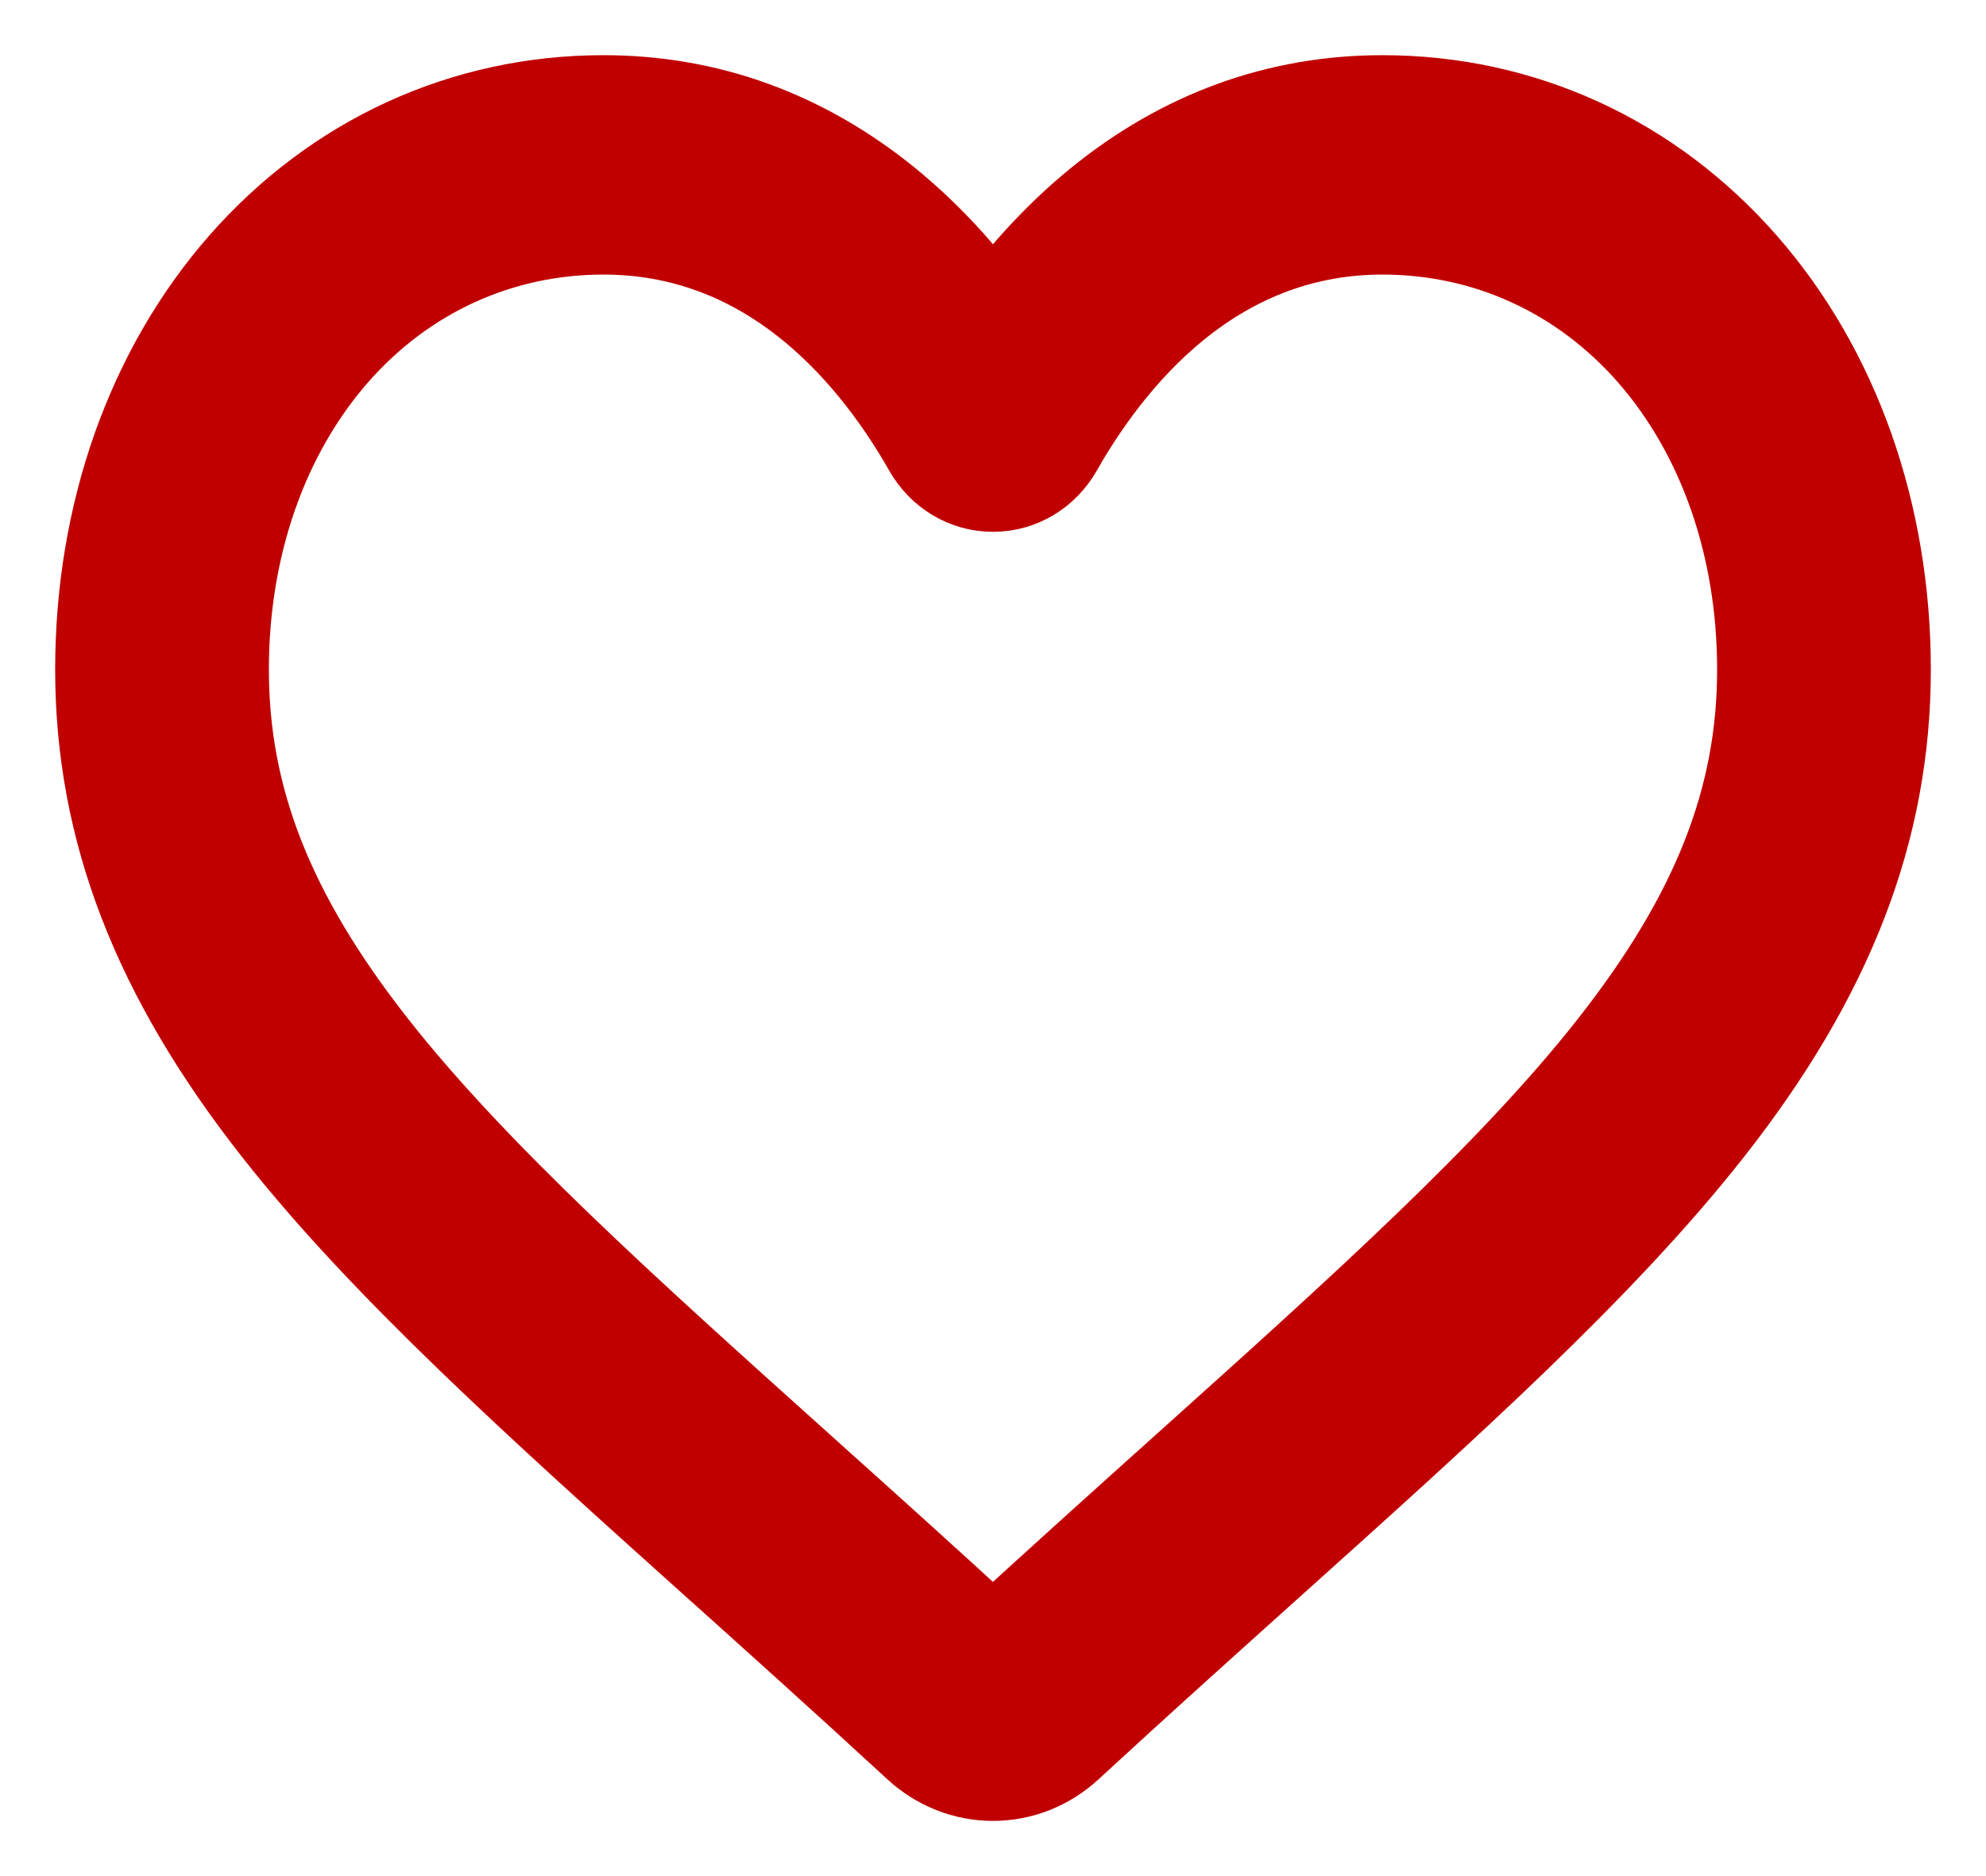 <svg width="18" height="17" viewBox="0 0 18 17" fill="none" xmlns="http://www.w3.org/2000/svg">
    <path d="M9 16C8.772 16 8.553 15.913 8.381 15.755C7.735 15.159 7.112 14.6 6.562 14.106L6.559 14.104C4.947 12.656 3.555 11.406 2.587 10.175C1.504 8.798 1 7.493 1 6.067C1 4.682 1.451 3.403 2.269 2.468C3.098 1.521 4.234 1 5.47 1C6.393 1 7.239 1.308 7.984 1.914C8.359 2.221 8.7 2.596 9 3.033C9.3 2.596 9.641 2.221 10.017 1.914C10.761 1.308 11.607 1 12.53 1C13.766 1 14.903 1.521 15.731 2.468C16.549 3.403 17 4.682 17 6.067C17 7.493 16.496 8.798 15.413 10.175C14.445 11.406 13.053 12.656 11.441 14.103C10.89 14.598 10.266 15.158 9.618 15.755C9.447 15.913 9.228 16 9 16ZM5.47 1.988C4.499 1.988 3.607 2.396 2.958 3.137C2.3 3.89 1.937 4.93 1.937 6.067C1.937 7.266 2.36 8.339 3.308 9.544C4.225 10.71 5.588 11.934 7.167 13.352L7.17 13.355C7.722 13.85 8.348 14.412 8.999 15.012C9.654 14.411 10.28 13.848 10.833 13.352C12.412 11.934 13.775 10.71 14.692 9.544C15.64 8.339 16.063 7.266 16.063 6.067C16.063 4.93 15.7 3.89 15.042 3.137C14.393 2.396 13.501 1.988 12.53 1.988C11.819 1.988 11.166 2.226 10.59 2.696C10.076 3.114 9.718 3.644 9.508 4.014C9.4 4.205 9.21 4.319 9 4.319C8.79 4.319 8.6 4.205 8.492 4.014C8.282 3.644 7.924 3.114 7.41 2.696C6.834 2.226 6.181 1.988 5.47 1.988Z" fill="#C00000" stroke="#C00000"/>
</svg>